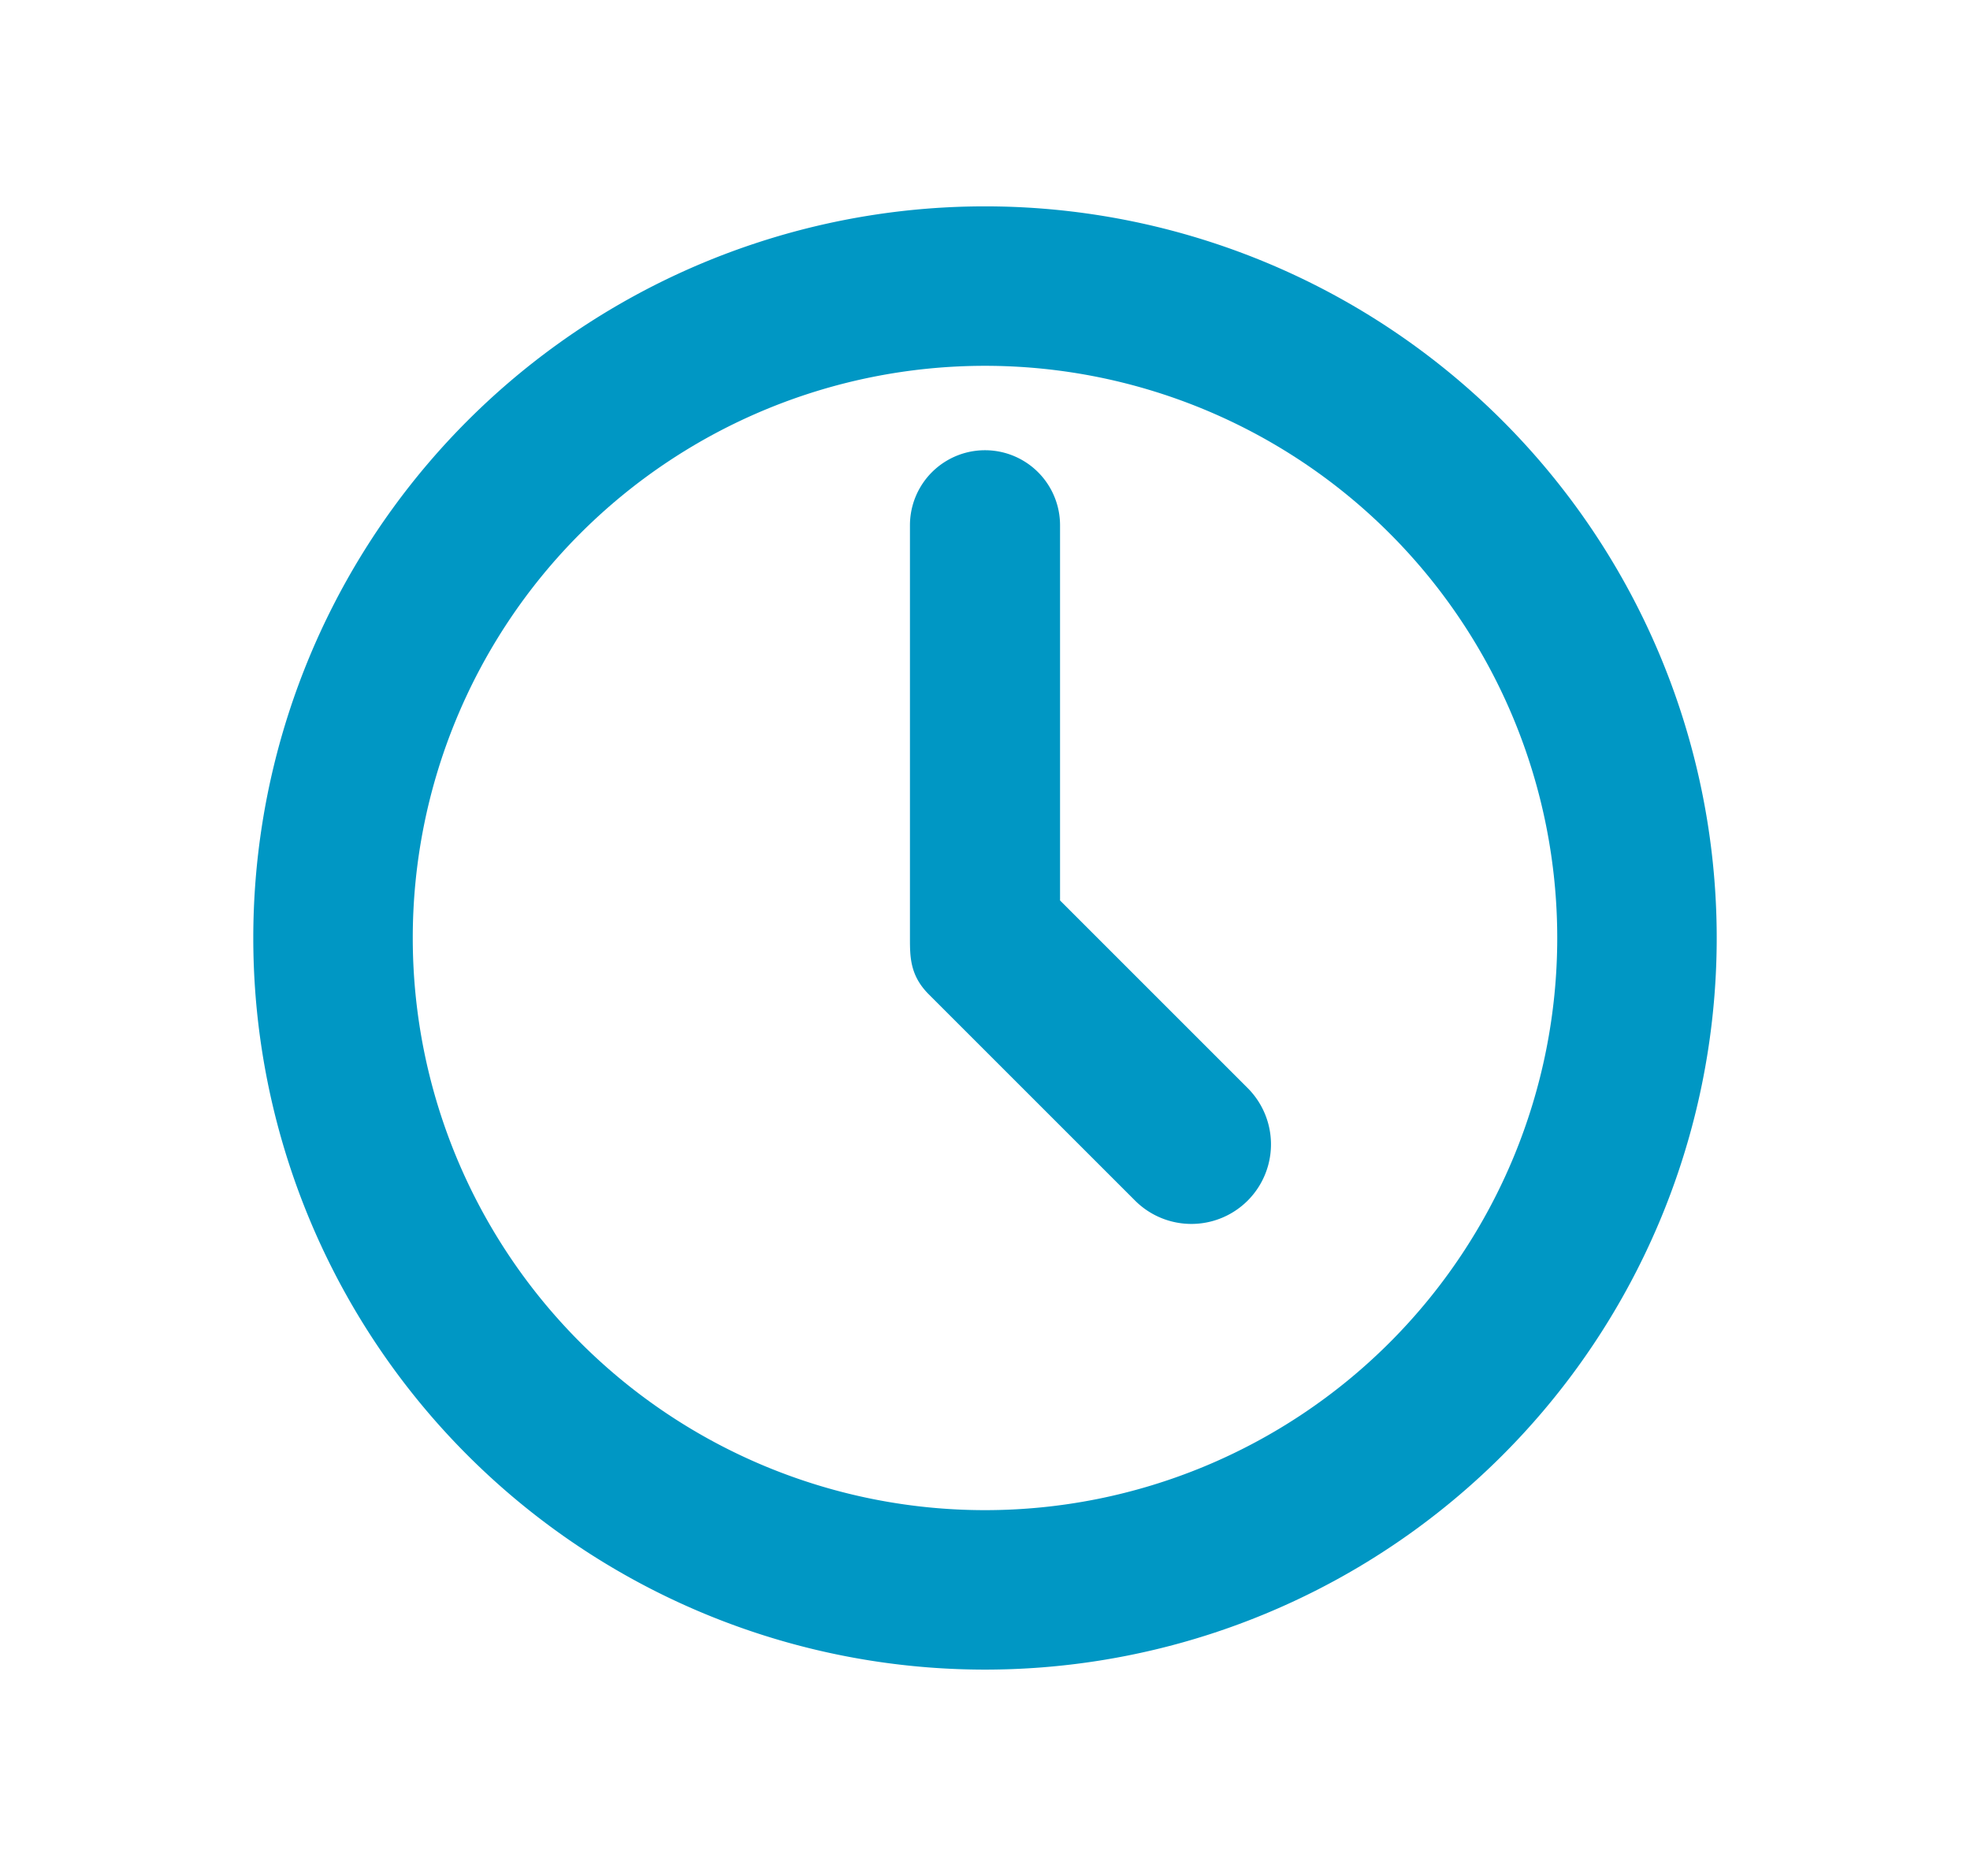 <svg xmlns="http://www.w3.org/2000/svg" width="21" height="20" fill="none"><path fill="#0097C4" d="M11.3 5.6a.8.8 0 0 0-1.6 0V10c0 .2 0 .4.2.6l2.2 2.2a.8.8 0 0 0 1.2-1.2l-2-2v-4Z"/><path fill="#0097C4" fill-rule="evenodd" d="M18.3 10a7.8 7.8 0 1 1-15.6 0 7.8 7.8 0 0 1 15.6 0Zm-1.7 0a6.1 6.1 0 1 1-12.2 0 6.1 6.1 0 0 1 12.2 0Z" clip-rule="evenodd"/></svg>